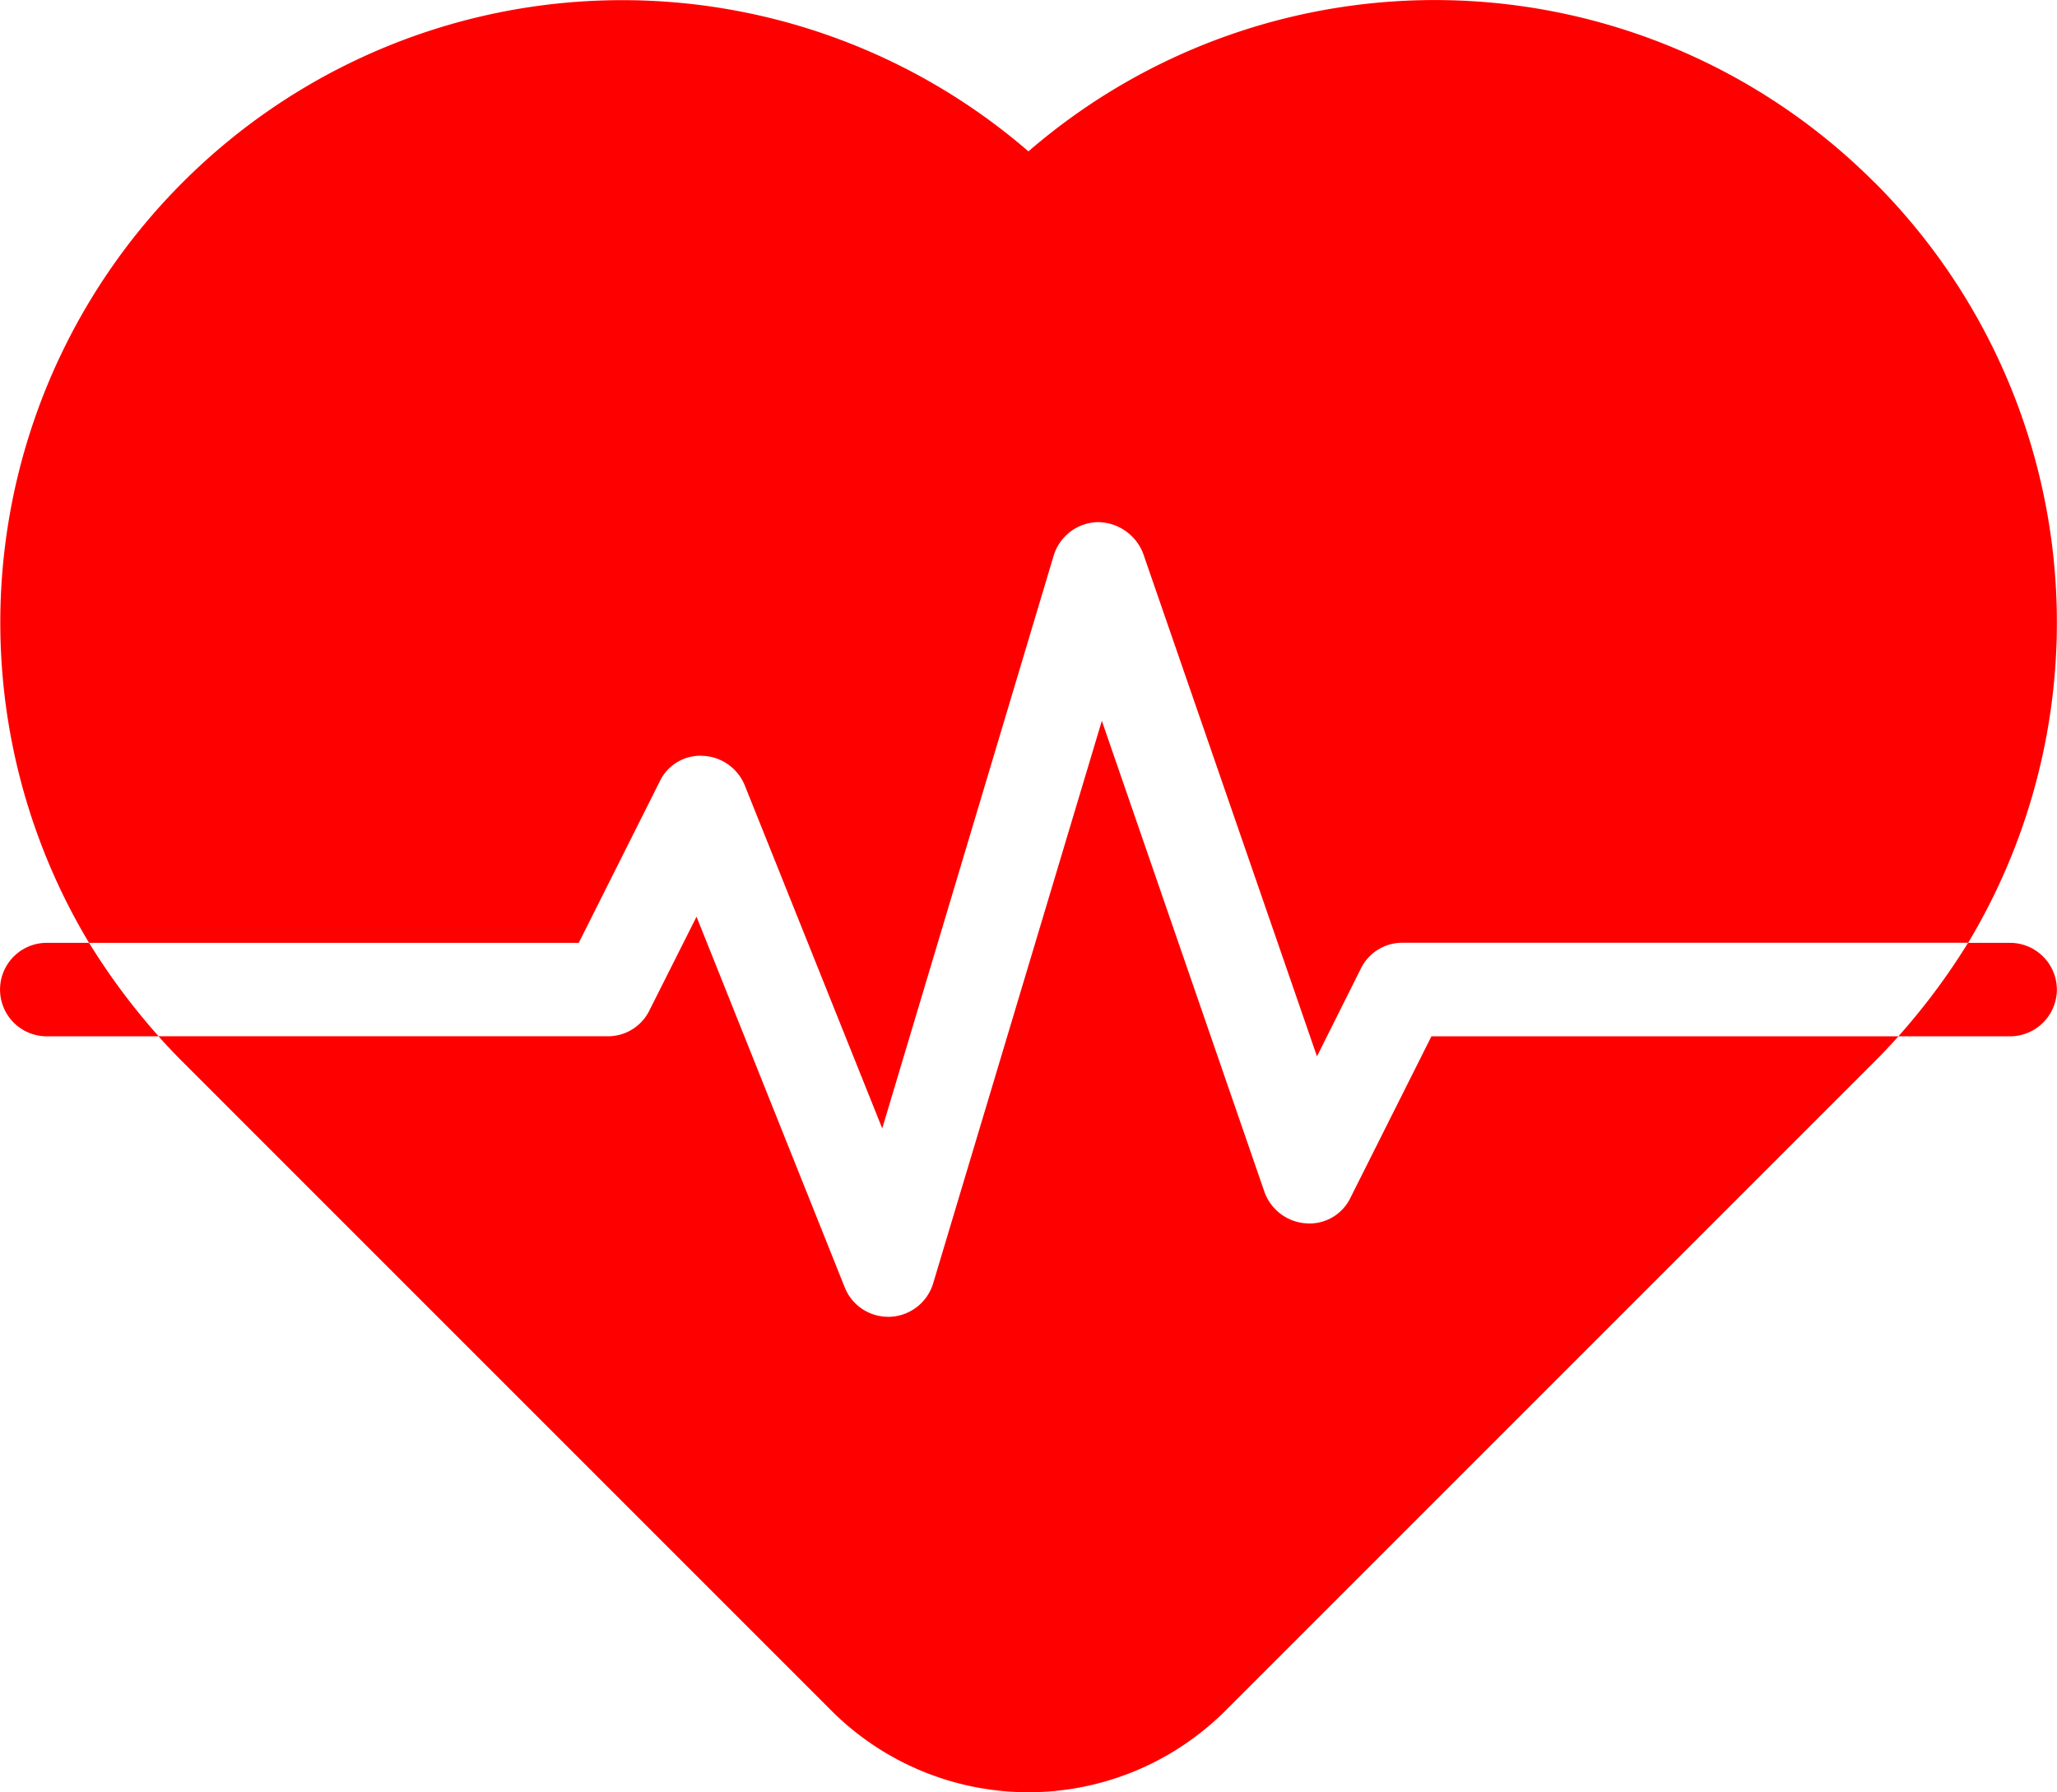 <svg xmlns="http://www.w3.org/2000/svg" viewBox="0 0 462.03 402.57"><defs><style>.cls-1{fill:red;}</style></defs><g id="Layer_2" data-name="Layer 2"><g id="Layer_1-2" data-name="Layer 1"><path class="cls-1" d="M421.05,41A139.53,139.53,0,0,0,231,34,139.53,139.53,0,0,0,41,41,139.8,139.8,0,0,0,20,211.78H130l18.17-36.22a10.06,10.06,0,0,1,9.77-5.78,10.65,10.65,0,0,1,9.34,6.62l30.88,77.06,38.53-128.73a10.61,10.61,0,0,1,9.87-7.45,11,11,0,0,1,10.19,7l39.06,113,9.87-19.74a10.35,10.35,0,0,1,9.35-5.78H442.08A139.8,139.8,0,0,0,421.08,41ZM303.35,269a10.18,10.18,0,0,1-10.08,5.78,10.69,10.69,0,0,1-9.24-7L247.49,161.91,209.58,288.33a10.58,10.58,0,0,1-9.66,7.45h-.42a10.49,10.49,0,0,1-9.76-6.61l-33.29-83.26L145.85,227a10.38,10.38,0,0,1-9.35,5.77H35.6q2.52,2.83,5.35,5.67L186.69,384.19a62.6,62.6,0,0,0,88.62,0L421.05,238.45c1.9-1.89,3.67-3.78,5.36-5.67H321.52L303.35,269Z"/><path class="cls-1" d="M20,211.78a148.61,148.61,0,0,0,15.64,21H10.51a10.5,10.5,0,1,1,0-21Z"/><path class="cls-1" d="M462,222.28a10.53,10.53,0,0,1-10.5,10.5h-25.1a149.46,149.46,0,0,0,15.65-21h9.45a10.54,10.54,0,0,1,10.5,10.5Z"/></g></g></svg>
